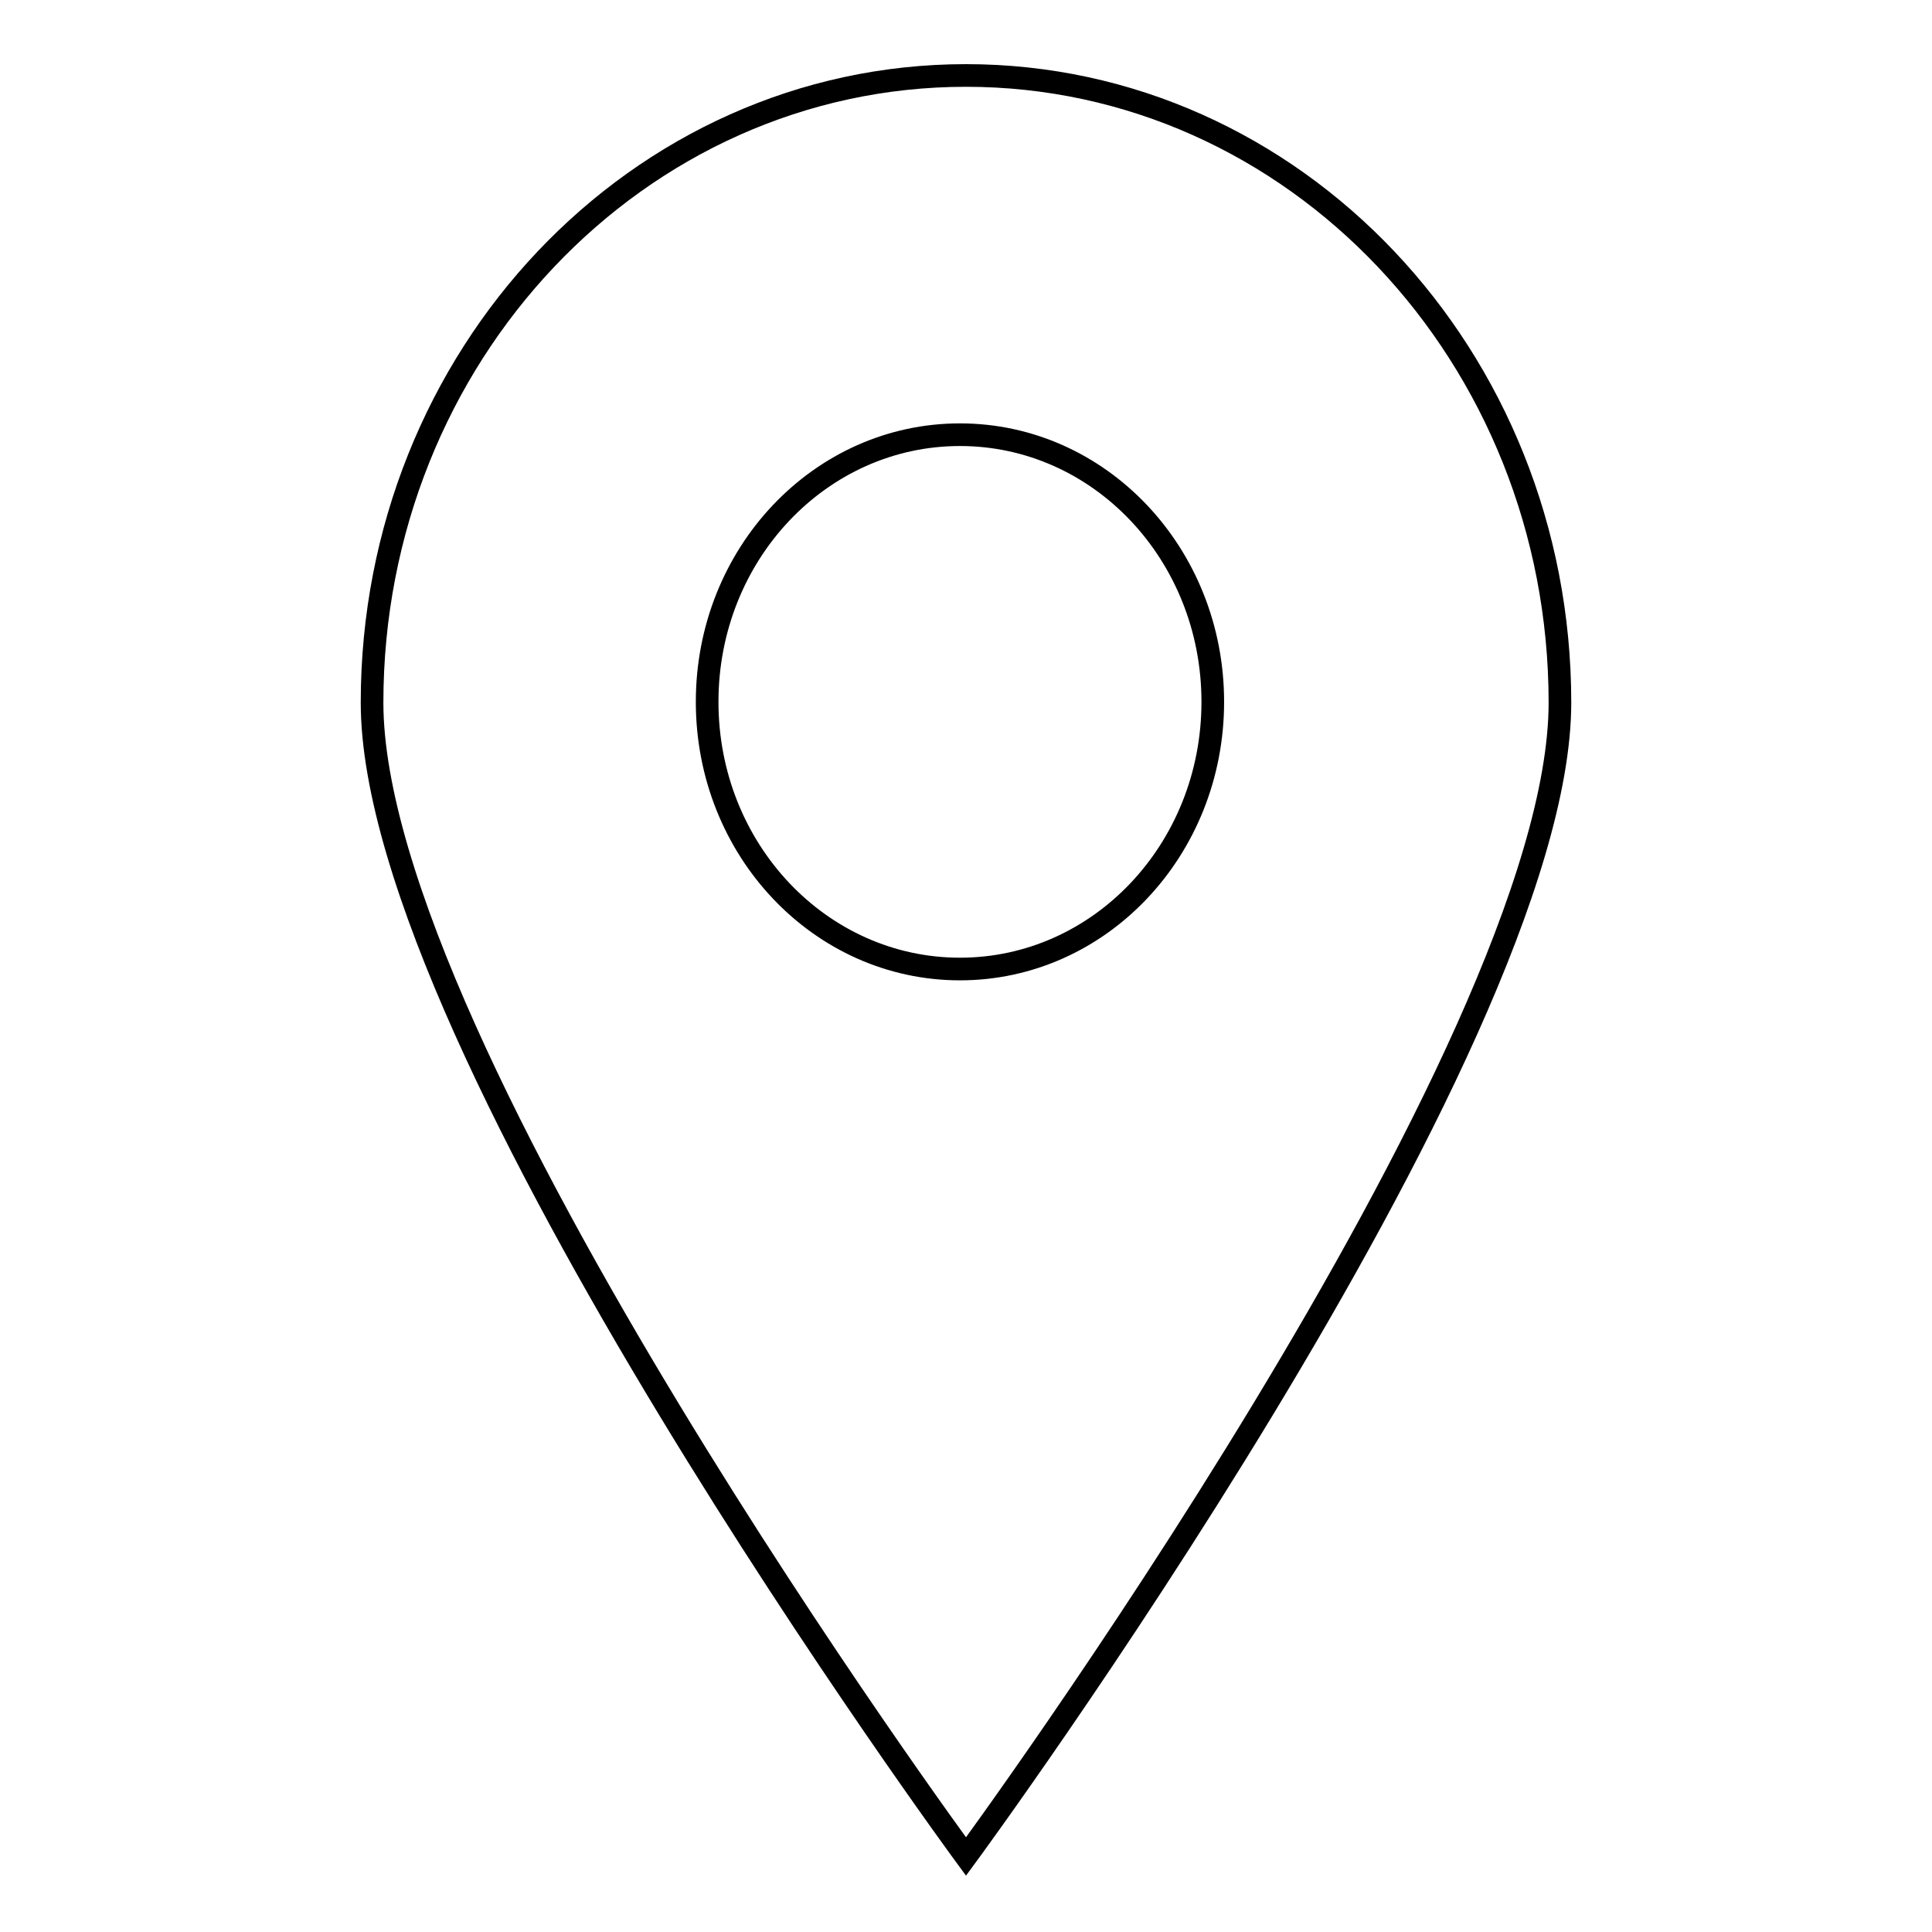 <?xml version="1.0" encoding="utf-8"?>
<!-- Svg Vector Icons : http://www.onlinewebfonts.com/icon -->
<!DOCTYPE svg PUBLIC "-//W3C//DTD SVG 1.1//EN" "http://www.w3.org/Graphics/SVG/1.1/DTD/svg11.dtd">
<svg version="1.1" xmlns="http://www.w3.org/2000/svg" xmlns:xlink="http://www.w3.org/1999/xlink" x="0px" y="0px" viewBox="0 0 256 256" enable-background="new 0 0 256 256" xml:space="preserve">
<g><g><path stroke-width="3" fill-opacity="0" stroke="#000000"  d="M128,10c-43.5,0-78.7,37.2-78.7,83.1C49.3,139,128,246,128,246s78.7-107,78.7-152.9C206.7,47.2,171.5,10,128,10z M127.2,128.4c-18.5,0-33.5-15.8-33.5-35.4s15-35.4,33.5-35.4c18.5,0,33.5,15.8,33.5,35.4C160.7,112.6,145.7,128.4,127.2,128.4z"/></g></g>
</svg>